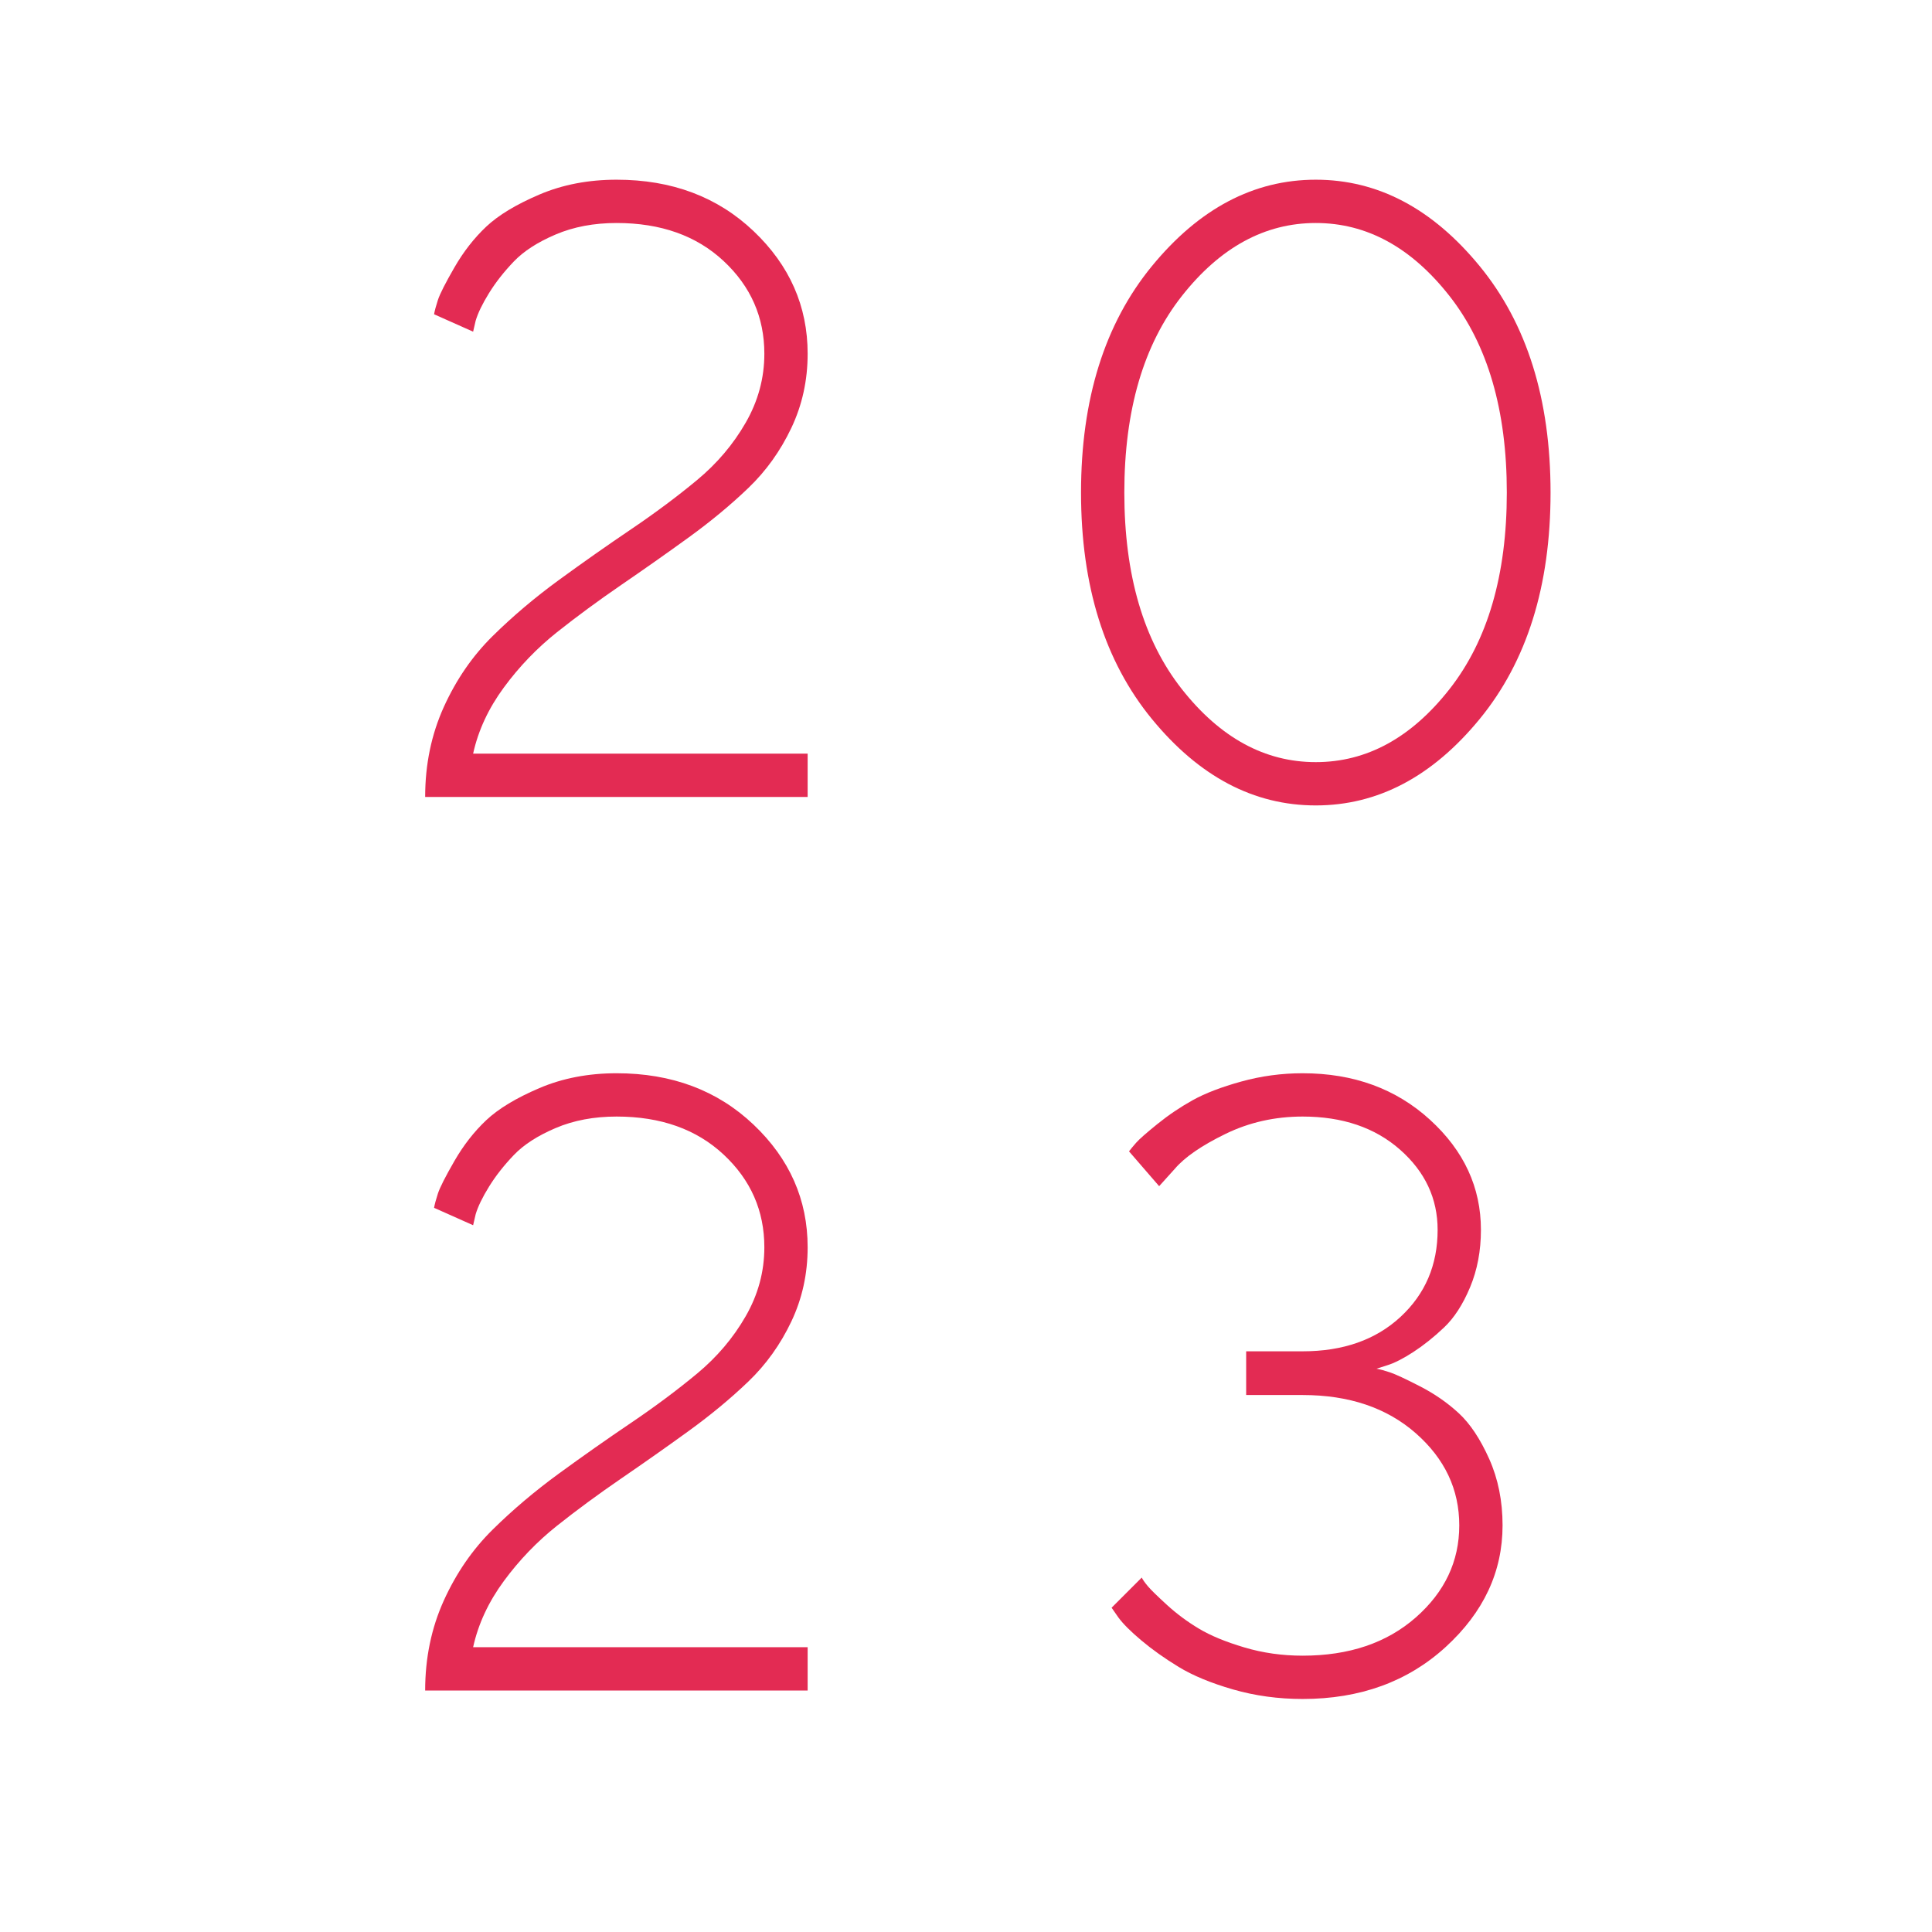 <?xml version="1.0" encoding="UTF-8"?>
<svg width="80px" height="80px" viewBox="0 0 80 80" version="1.1" xmlns="http://www.w3.org/2000/svg" xmlns:xlink="http://www.w3.org/1999/xlink">
    <title>89ED5A37-91E8-44B5-BED5-47326B2CD468</title>
    <g id="2023" stroke="none" stroke-width="1" fill="none" fill-rule="evenodd">
        <g id="vision" transform="translate(-185, -1166)">
            <g id="section" transform="translate(74, 1041)">
                <g id="icn-2023" transform="translate(111, 125)">
                    <rect id="Rectangle" x="0" y="0" width="80" height="80"></rect>
                    <g id="2-0-2-3" transform="translate(17.605, 7.441)" fill="#E32B53" fill-rule="nonzero">
                        <path d="M15.838,25.559 L15.838,23.766 L1.986,23.766 C2.197,22.805 2.622,21.891 3.261,21.023 C3.899,20.156 4.632,19.395 5.458,18.738 C6.284,18.082 7.172,17.429 8.121,16.778 C9.07,16.128 10.002,15.472 10.916,14.81 C11.83,14.147 12.653,13.465 13.386,12.762 C14.118,12.059 14.71,11.232 15.161,10.283 C15.612,9.334 15.838,8.309 15.838,7.207 C15.838,5.238 15.091,3.545 13.597,2.127 C12.103,0.709 10.213,1.71661377e-05 7.928,1.71661377e-05 C6.756,1.71661377e-05 5.69,0.205 4.729,0.615 C3.768,1.025 3.035,1.468 2.531,1.942 C2.027,2.417 1.588,2.98 1.213,3.63 C0.838,4.28 0.609,4.731 0.527,4.983 C0.445,5.235 0.393,5.432 0.369,5.572 L1.986,6.293 L2.092,5.836 C2.186,5.52 2.37,5.139 2.646,4.693 C2.921,4.248 3.264,3.812 3.674,3.384 C4.084,2.956 4.661,2.584 5.405,2.268 C6.149,1.951 6.99,1.793 7.928,1.793 C9.756,1.793 11.232,2.317 12.357,3.366 C13.482,4.415 14.045,5.695 14.045,7.207 C14.045,8.215 13.787,9.167 13.271,10.064 C12.756,10.96 12.085,11.751 11.259,12.437 C10.433,13.122 9.521,13.802 8.525,14.476 C7.529,15.149 6.533,15.85 5.537,16.576 C4.541,17.303 3.627,18.076 2.795,18.897 C1.963,19.717 1.289,20.695 0.773,21.832 C0.258,22.969 0,24.211 0,25.559 L15.838,25.559 Z" id="Path"></path>
                        <path d="M28.951,12.955 C28.951,9.545 29.745,6.832 31.333,4.816 C32.921,2.801 34.77,1.793 36.879,1.793 C38.988,1.793 40.834,2.801 42.416,4.816 C43.998,6.832 44.789,9.545 44.789,12.955 C44.789,16.365 43.998,19.078 42.416,21.094 C40.834,23.109 38.988,24.117 36.879,24.117 C34.77,24.117 32.921,23.109 31.333,21.094 C29.745,19.078 28.951,16.365 28.951,12.955 Z M46.6,12.955 C46.6,9.088 45.621,5.962 43.664,3.577 C41.707,1.192 39.445,0 36.879,0 C34.313,0 32.051,1.192 30.094,3.577 C28.137,5.962 27.158,9.088 27.158,12.955 C27.158,16.822 28.137,19.948 30.094,22.333 C32.051,24.718 34.313,25.91 36.879,25.91 C39.445,25.91 41.707,24.718 43.664,22.333 C45.621,19.948 46.6,16.822 46.6,12.955 Z" id="Shape"></path>
                        <path d="M15.838,62.559 L15.838,60.766 L1.986,60.766 C2.197,59.805 2.622,58.891 3.261,58.023 C3.899,57.156 4.632,56.395 5.458,55.738 C6.284,55.082 7.172,54.429 8.121,53.778 C9.07,53.128 10.002,52.472 10.916,51.81 C11.83,51.147 12.653,50.465 13.386,49.762 C14.118,49.059 14.71,48.232 15.161,47.283 C15.612,46.334 15.838,45.309 15.838,44.207 C15.838,42.238 15.091,40.545 13.597,39.127 C12.103,37.709 10.213,37 7.928,37 C6.756,37 5.69,37.205 4.729,37.615 C3.768,38.025 3.035,38.468 2.531,38.942 C2.027,39.417 1.588,39.98 1.213,40.63 C0.838,41.28 0.609,41.731 0.527,41.983 C0.445,42.235 0.393,42.432 0.369,42.572 L1.986,43.293 L2.092,42.836 C2.186,42.52 2.37,42.139 2.646,41.693 C2.921,41.248 3.264,40.812 3.674,40.384 C4.084,39.956 4.661,39.584 5.405,39.268 C6.149,38.951 6.99,38.793 7.928,38.793 C9.756,38.793 11.232,39.317 12.357,40.366 C13.482,41.415 14.045,42.695 14.045,44.207 C14.045,45.215 13.787,46.167 13.271,47.064 C12.756,47.96 12.085,48.751 11.259,49.437 C10.433,50.122 9.521,50.802 8.525,51.476 C7.529,52.149 6.533,52.85 5.537,53.576 C4.541,54.303 3.627,55.076 2.795,55.897 C1.963,56.717 1.289,57.695 0.773,58.832 C0.258,59.969 0,61.211 0,62.559 L15.838,62.559 Z" id="Path"></path>
                        <path d="M39.393,49.234 L39.832,49.094 C40.137,49 40.5,48.815 40.922,48.54 C41.344,48.265 41.766,47.928 42.188,47.529 C42.609,47.131 42.97,46.574 43.269,45.859 C43.567,45.144 43.717,44.353 43.717,43.486 C43.717,41.728 43.014,40.208 41.607,38.925 C40.201,37.642 38.443,37 36.334,37 C35.467,37 34.62,37.114 33.794,37.343 C32.968,37.571 32.297,37.829 31.781,38.116 C31.266,38.403 30.779,38.731 30.322,39.101 C29.865,39.47 29.572,39.728 29.443,39.874 C29.315,40.02 29.215,40.141 29.145,40.234 L30.393,41.676 L31.043,40.955 C31.453,40.475 32.15,39.994 33.135,39.514 C34.119,39.033 35.186,38.793 36.334,38.793 C37.986,38.793 39.331,39.25 40.368,40.164 C41.405,41.078 41.924,42.186 41.924,43.486 C41.924,44.939 41.411,46.141 40.386,47.09 C39.36,48.039 38.01,48.514 36.334,48.514 L33.996,48.514 L33.996,50.324 L36.334,50.324 C38.256,50.324 39.817,50.852 41.019,51.906 C42.22,52.961 42.82,54.232 42.82,55.721 C42.82,57.209 42.22,58.48 41.019,59.535 C39.817,60.59 38.256,61.117 36.334,61.117 C35.49,61.117 34.685,61.003 33.917,60.774 C33.149,60.546 32.525,60.288 32.045,60.001 C31.565,59.714 31.122,59.386 30.718,59.017 C30.314,58.647 30.05,58.39 29.927,58.243 C29.804,58.097 29.719,57.977 29.672,57.883 L28.424,59.131 L28.705,59.535 C28.893,59.793 29.209,60.109 29.654,60.484 C30.1,60.859 30.615,61.226 31.201,61.583 C31.787,61.94 32.537,62.251 33.451,62.515 C34.365,62.778 35.326,62.91 36.334,62.91 C38.713,62.91 40.688,62.192 42.258,60.757 C43.828,59.321 44.613,57.643 44.613,55.721 C44.613,54.713 44.429,53.796 44.06,52.97 C43.69,52.144 43.272,51.514 42.803,51.08 C42.334,50.646 41.798,50.274 41.194,49.964 C40.591,49.653 40.175,49.46 39.946,49.384 C39.718,49.308 39.533,49.258 39.393,49.234 Z" id="Path"></path>
                    </g>
                </g>
            </g>
        </g>
    </g>
</svg>